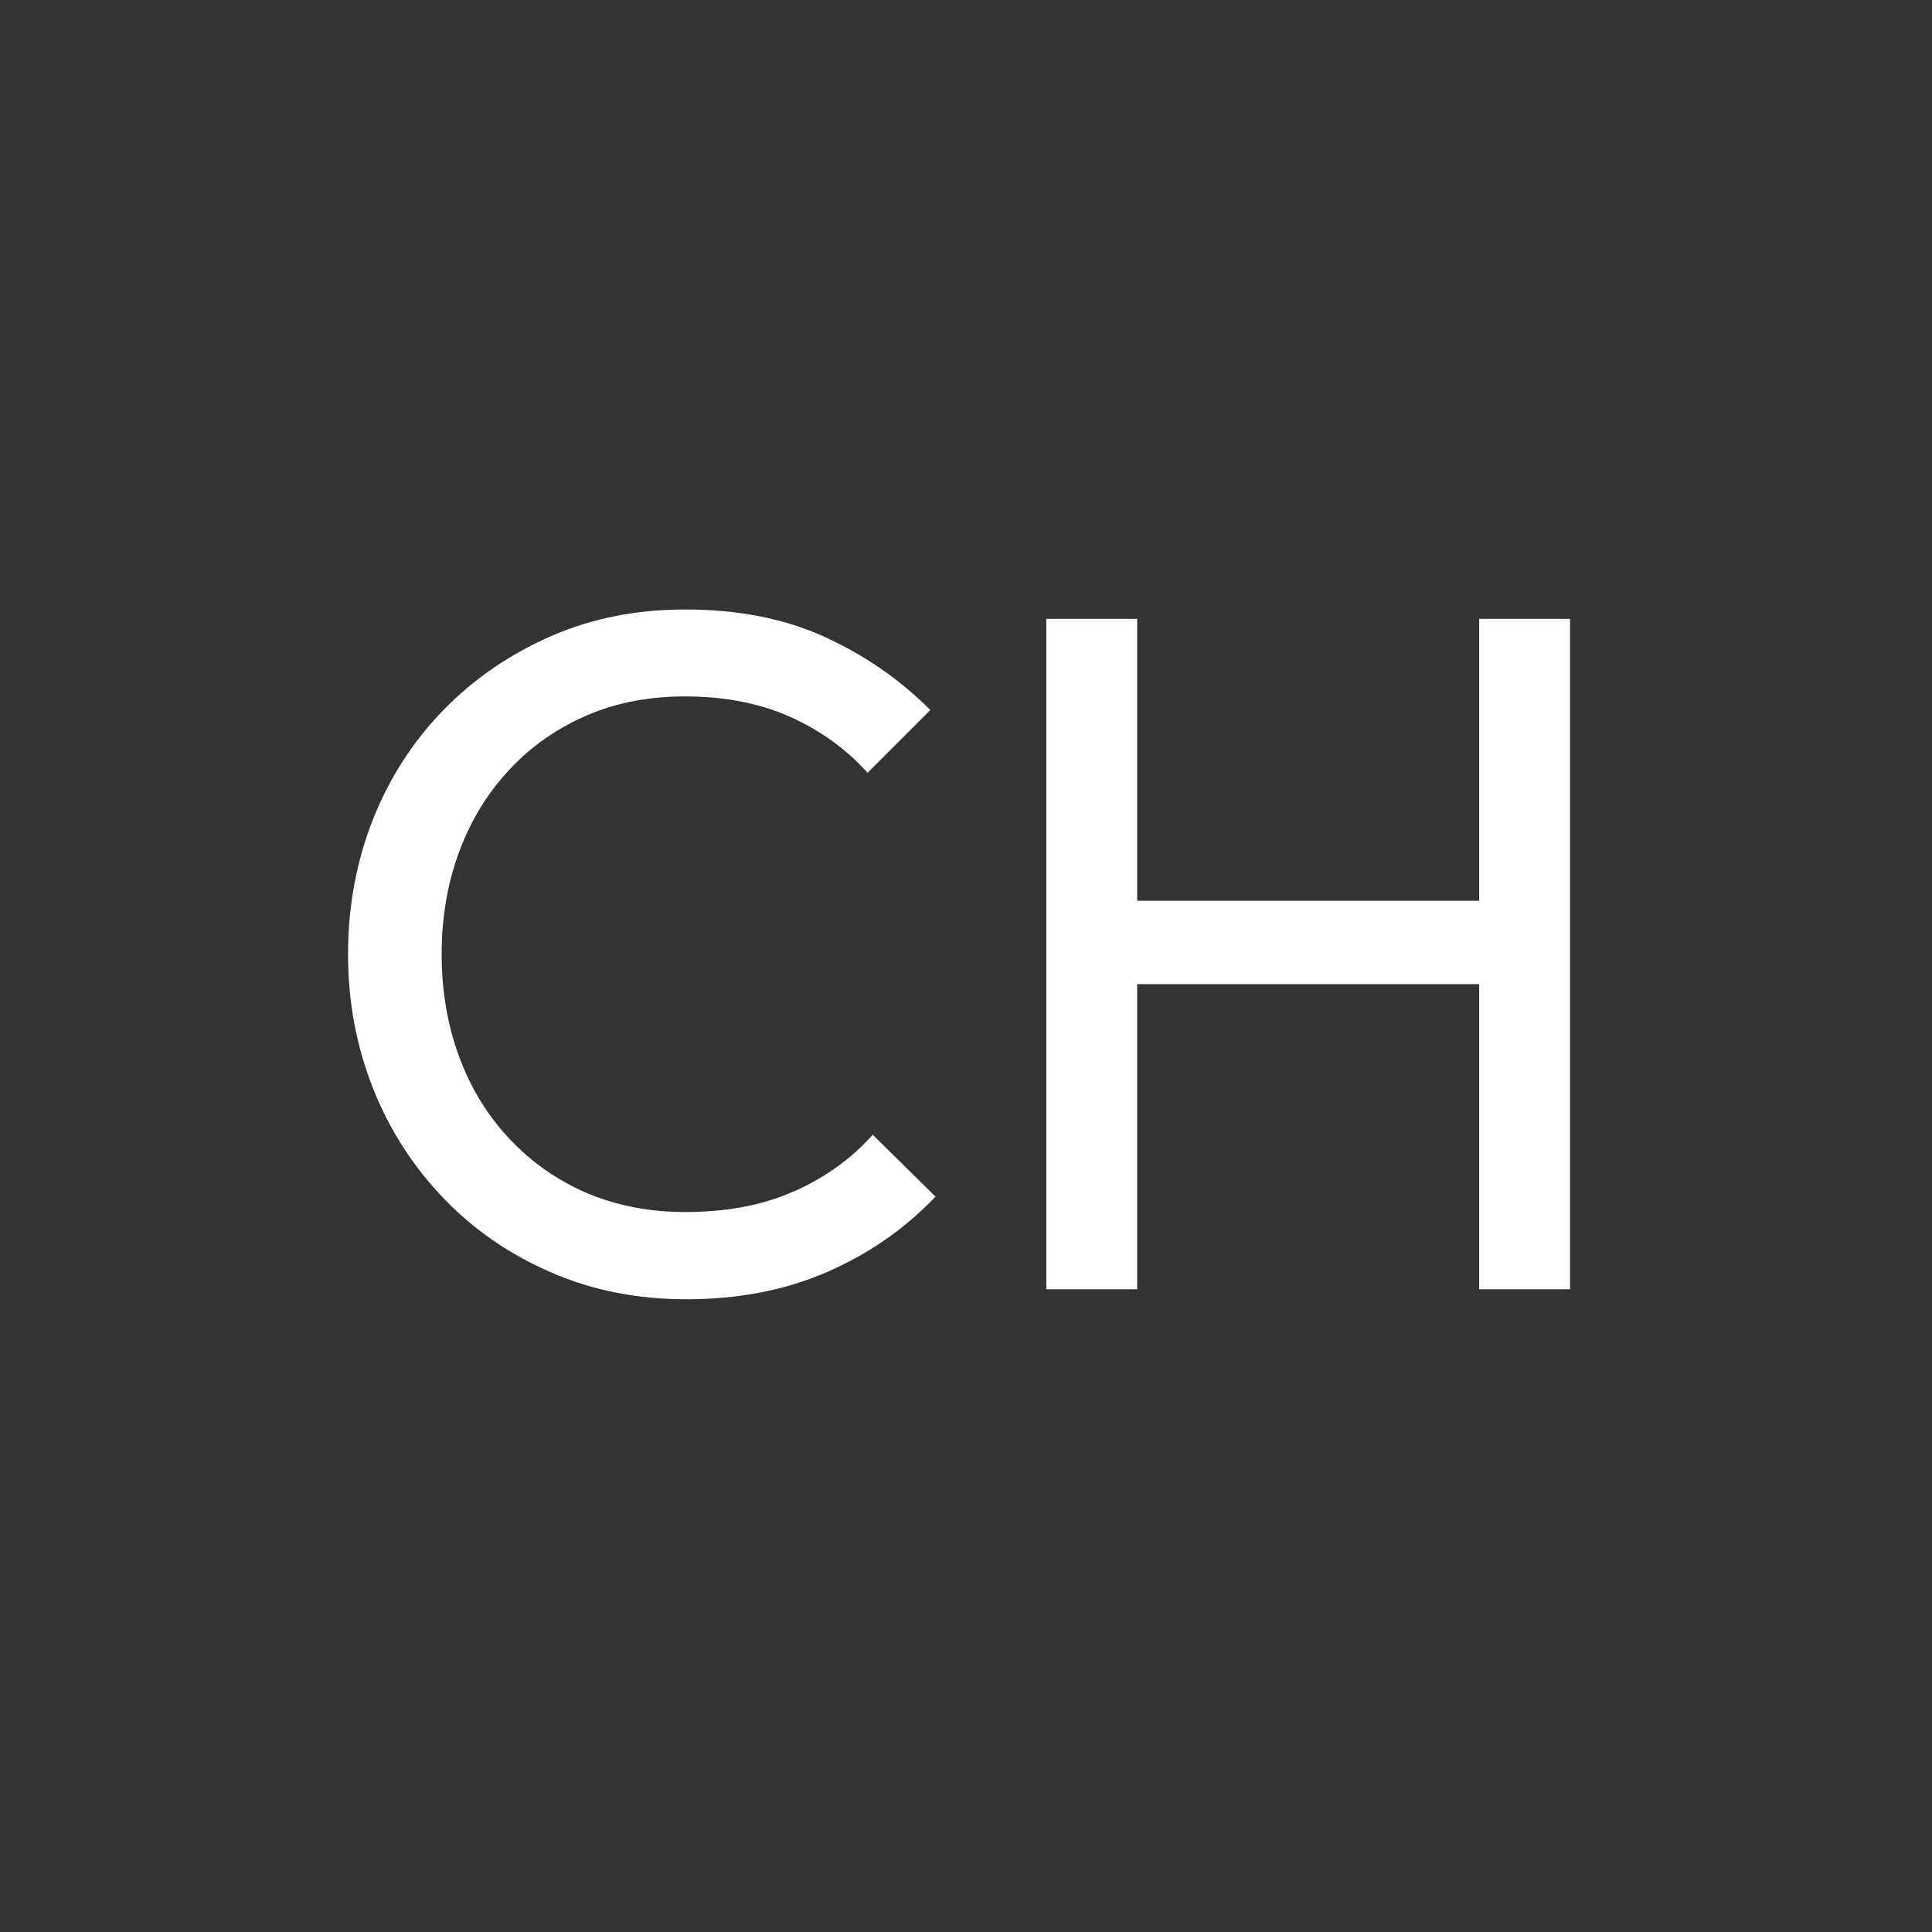 <?xml version="1.0" encoding="UTF-8"?>
<svg id="Ebene_1" data-name="Ebene 1" xmlns="http://www.w3.org/2000/svg" viewBox="0 0 64 64">
  <rect x="0" y="0" width="64" height="64" fill="#333333" stroke="none"/>
  <defs>
    <style>
      .cls-1 {
        fill: #fff;
      }
    </style>
  </defs>
  <path class="cls-1" d="M26.31,39.46c-1.02.46-2.23.69-3.62.69-1.17,0-2.25-.21-3.23-.62-.98-.42-1.83-1.01-2.56-1.78-.73-.77-1.29-1.67-1.68-2.72-.39-1.04-.59-2.19-.59-3.42s.2-2.38.59-3.42c.39-1.04.95-1.95,1.68-2.72.72-.77,1.58-1.36,2.56-1.78.98-.42,2.06-.62,3.23-.62,1.3,0,2.46.22,3.47.67,1.01.45,1.87,1.07,2.58,1.86l2.08-2.08c-1.02-1.02-2.2-1.83-3.52-2.43-1.32-.6-2.86-.9-4.61-.9-1.6,0-3.08.29-4.43.88-1.35.59-2.54,1.4-3.55,2.43-1.01,1.03-1.8,2.25-2.35,3.63-.55,1.39-.83,2.88-.83,4.48s.28,3.06.83,4.45c.55,1.39,1.34,2.6,2.35,3.65,1.01,1.05,2.2,1.86,3.57,2.45,1.36.59,2.85.88,4.45.88,1.73,0,3.28-.3,4.66-.9,1.38-.6,2.58-1.43,3.6-2.5l-2.08-2.05c-.7.79-1.57,1.41-2.59,1.87ZM49,20.5v9.34h-11.33v-9.34h-3.01v22.21h3.01v-10.11h11.33v10.11h3.01v-22.21h-3.01Z"/>
</svg>